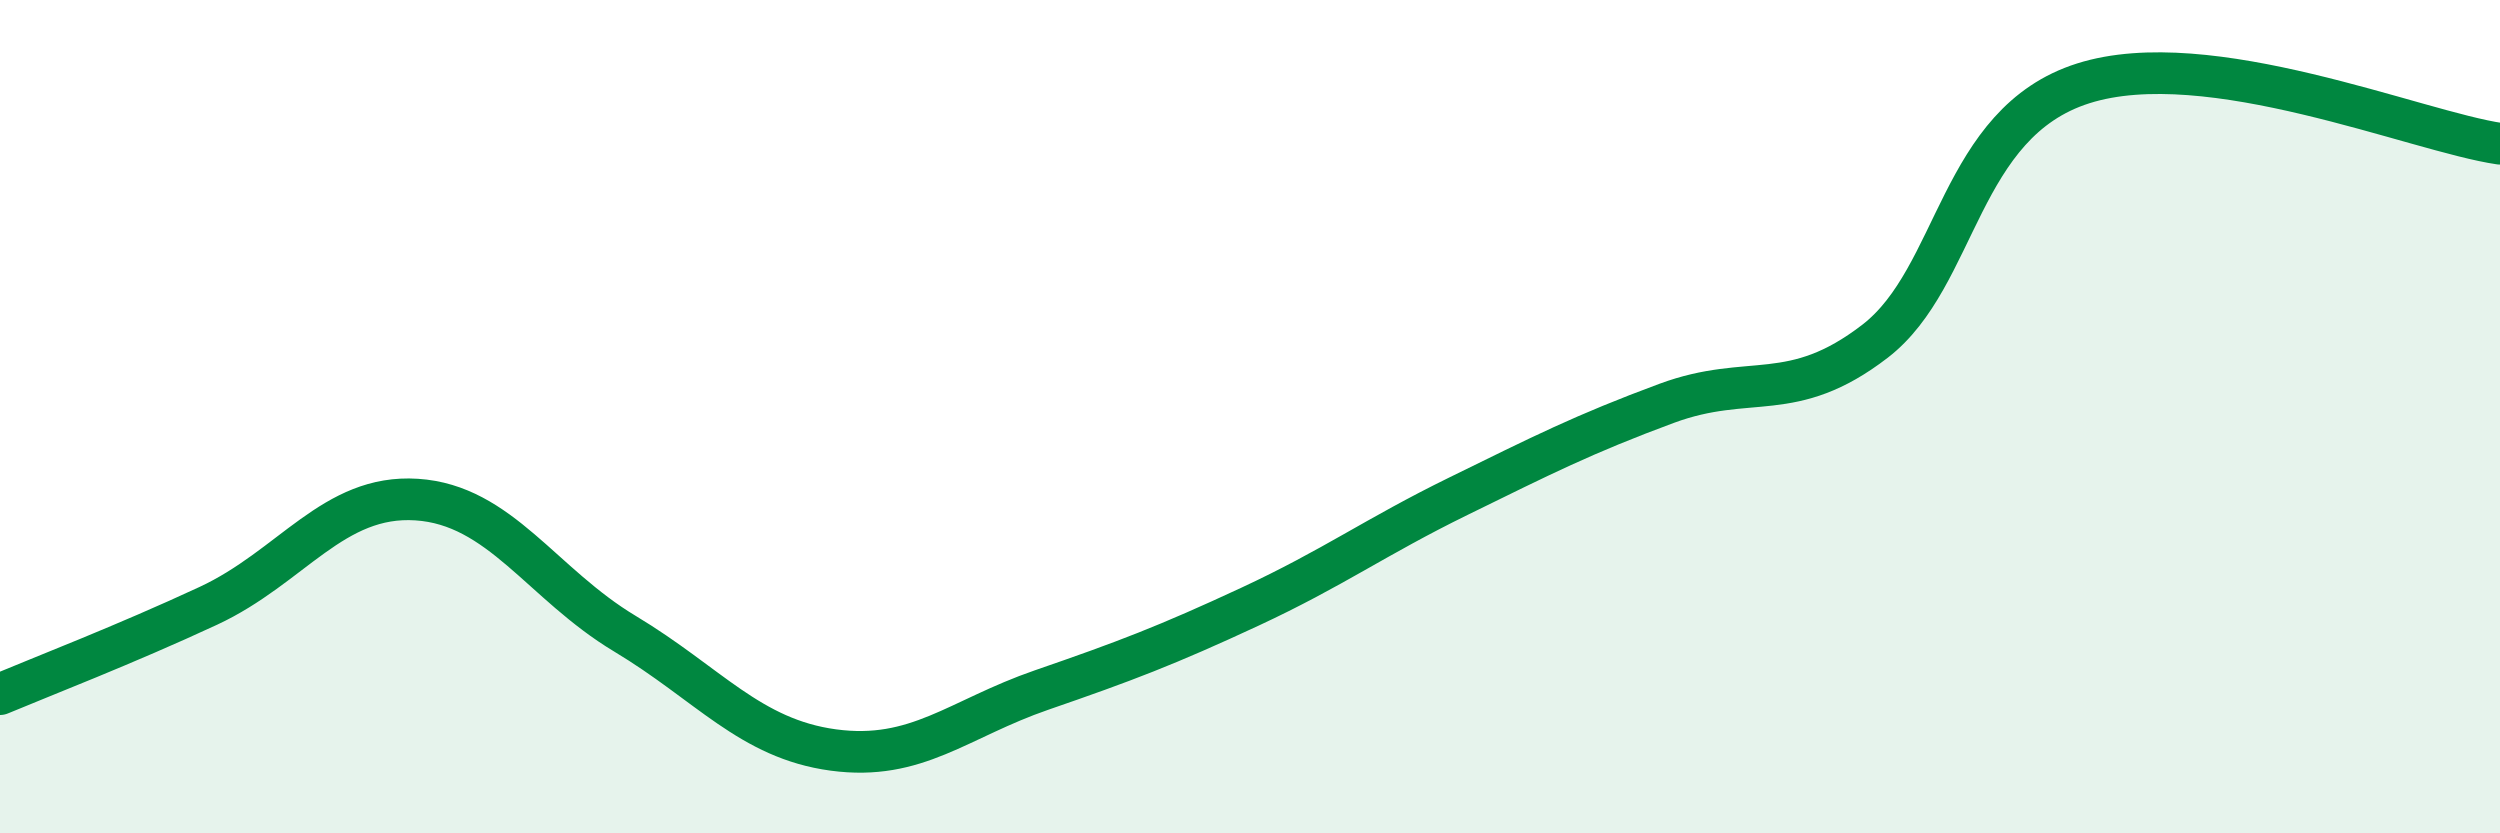 
    <svg width="60" height="20" viewBox="0 0 60 20" xmlns="http://www.w3.org/2000/svg">
      <path
        d="M 0,16.66 C 1,16.24 3,15.47 5,14.54 C 7,13.61 8,11.86 10,11.99 C 12,12.12 13,14.01 15,15.21 C 17,16.41 18,17.73 20,18 C 22,18.27 23,17.25 25,16.56 C 27,15.87 28,15.49 30,14.56 C 32,13.63 33,12.89 35,11.91 C 37,10.93 38,10.42 40,9.68 C 42,8.94 43,9.73 45,8.19 C 47,6.65 47,2.95 50,2 C 53,1.05 58,3.16 60,3.45L60 20L0 20Z"
        fill="#008740"
        opacity="0.1"
        stroke-linecap="round"
        stroke-linejoin="round"
      />
      <path
        d="M 0,16.66 C 1,16.24 3,15.47 5,14.54 C 7,13.61 8,11.86 10,11.99 C 12,12.12 13,14.01 15,15.21 C 17,16.41 18,17.73 20,18 C 22,18.27 23,17.25 25,16.56 C 27,15.87 28,15.49 30,14.56 C 32,13.63 33,12.89 35,11.91 C 37,10.93 38,10.42 40,9.68 C 42,8.94 43,9.73 45,8.19 C 47,6.65 47,2.95 50,2 C 53,1.05 58,3.16 60,3.45"
        stroke="#008740"
        stroke-width="1"
        fill="none"
        stroke-linecap="round"
        stroke-linejoin="round"
      />
    </svg>
  